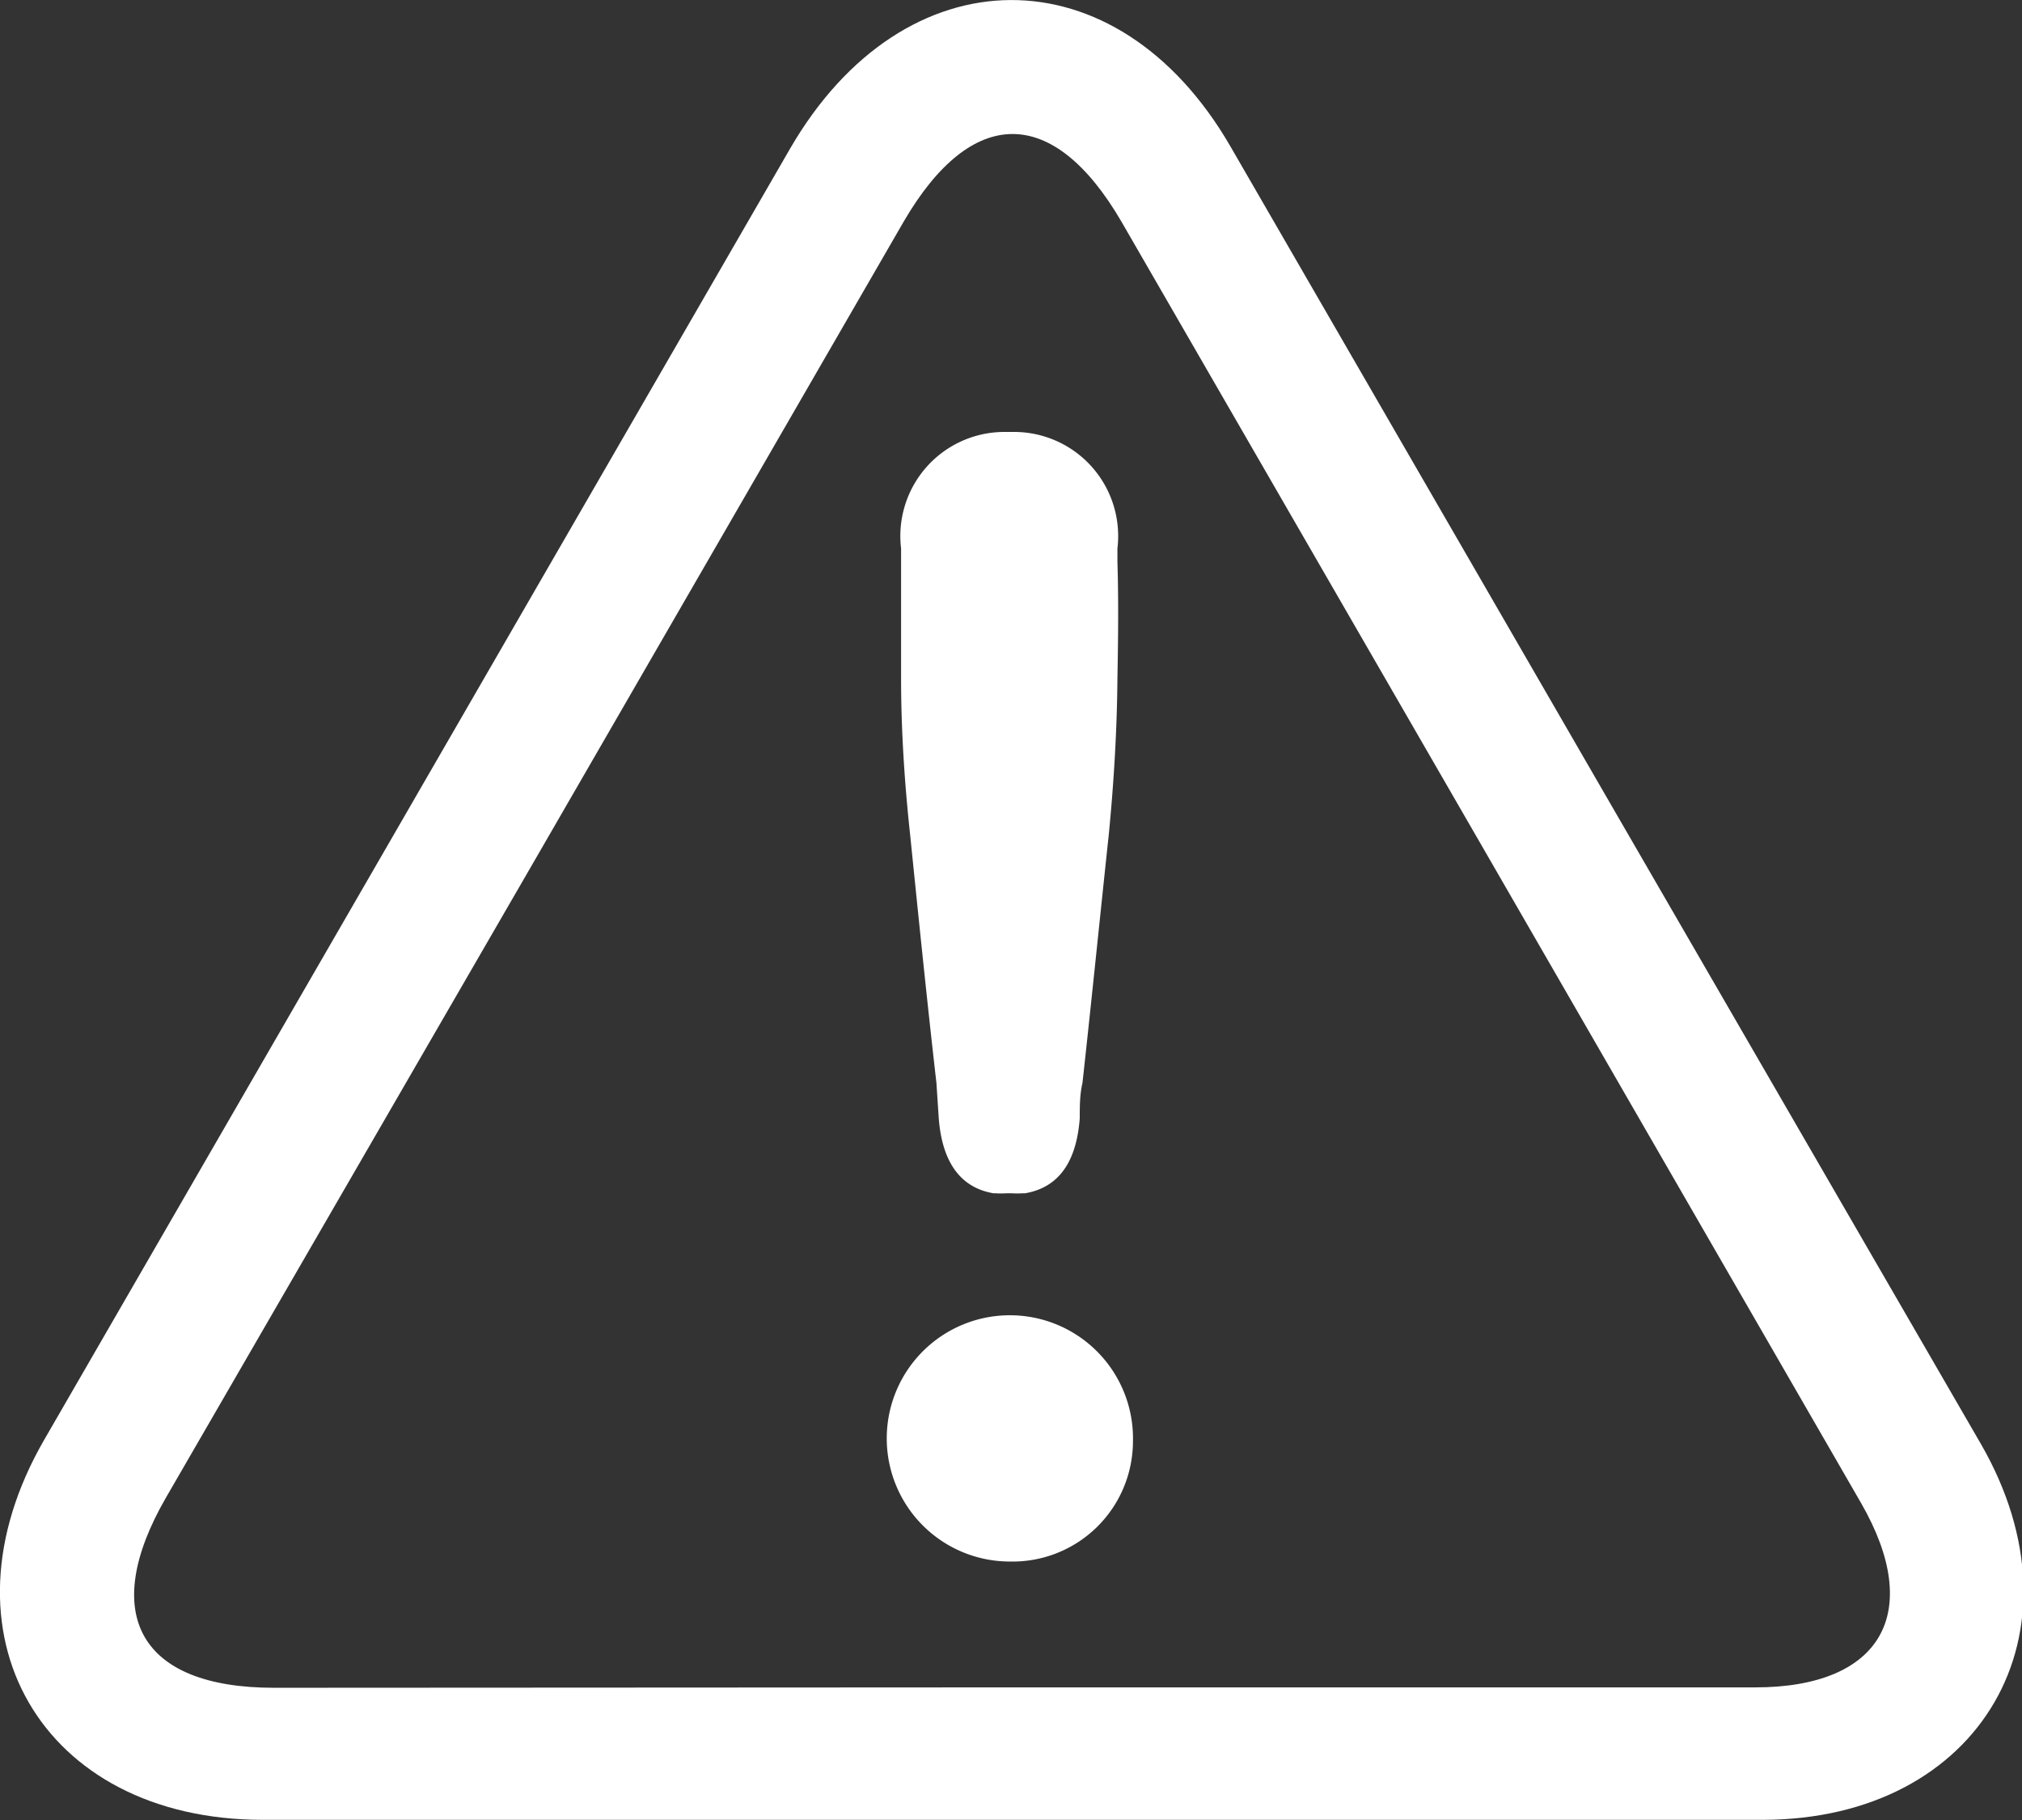 <svg xmlns="http://www.w3.org/2000/svg" viewBox="0 0 52.06 46.86"><rect x="0" y="0" width="52.06" height="46.86" fill="#333333" stroke="none"/><defs><style>.cls-1{fill:#fff;}</style></defs><g id="Laag_2" data-name="Laag 2"><g id="Laag_1-2" data-name="Laag 1"><path class="cls-1" d="M26.06,46.85H6.77c-5.72,0-8.49-4.82-5.64-9.77q9.6-16.62,19.21-33.25c2.94-5.08,8.42-5.11,11.34-.06Q41.33,20.47,51,37.17c2.8,4.85,0,9.67-5.61,9.68Zm0-3.41c6.38,0,12.75,0,19.13,0,3.25,0,4.35-1.92,2.73-4.74q-9.52-16.5-19.05-33c-1.75-3-3.85-3-5.6,0q-9.48,16.42-19,32.86c-1.73,3-.67,4.89,2.78,4.89Z"/><path class="cls-1" d="M28.77,14.46c0-.12,0-.23,0-.34a2.68,2.68,0,0,0-2.64-3h-.29a2.68,2.68,0,0,0-2.64,3c0,.11,0,.22,0,.34,0,1,0,2,0,3,0,1.35.09,2.7.23,4,.21,2.06.43,4.24.68,6.42l.06.91c.07.91.41,1.76,1.41,1.93h.06a2.23,2.23,0,0,0,.27,0h.15a2.23,2.23,0,0,0,.27,0h.06c1-.17,1.34-1,1.41-1.93,0-.3,0-.61.07-.91.24-2.18.46-4.36.68-6.42.13-1.34.21-2.69.22-4C28.79,16.42,28.8,15.43,28.77,14.46Z"/><path class="cls-1" d="M26,40.2a3.17,3.17,0,1,1,3.17-3.09A3.1,3.1,0,0,1,26,40.2Z"/></g></g></svg>
